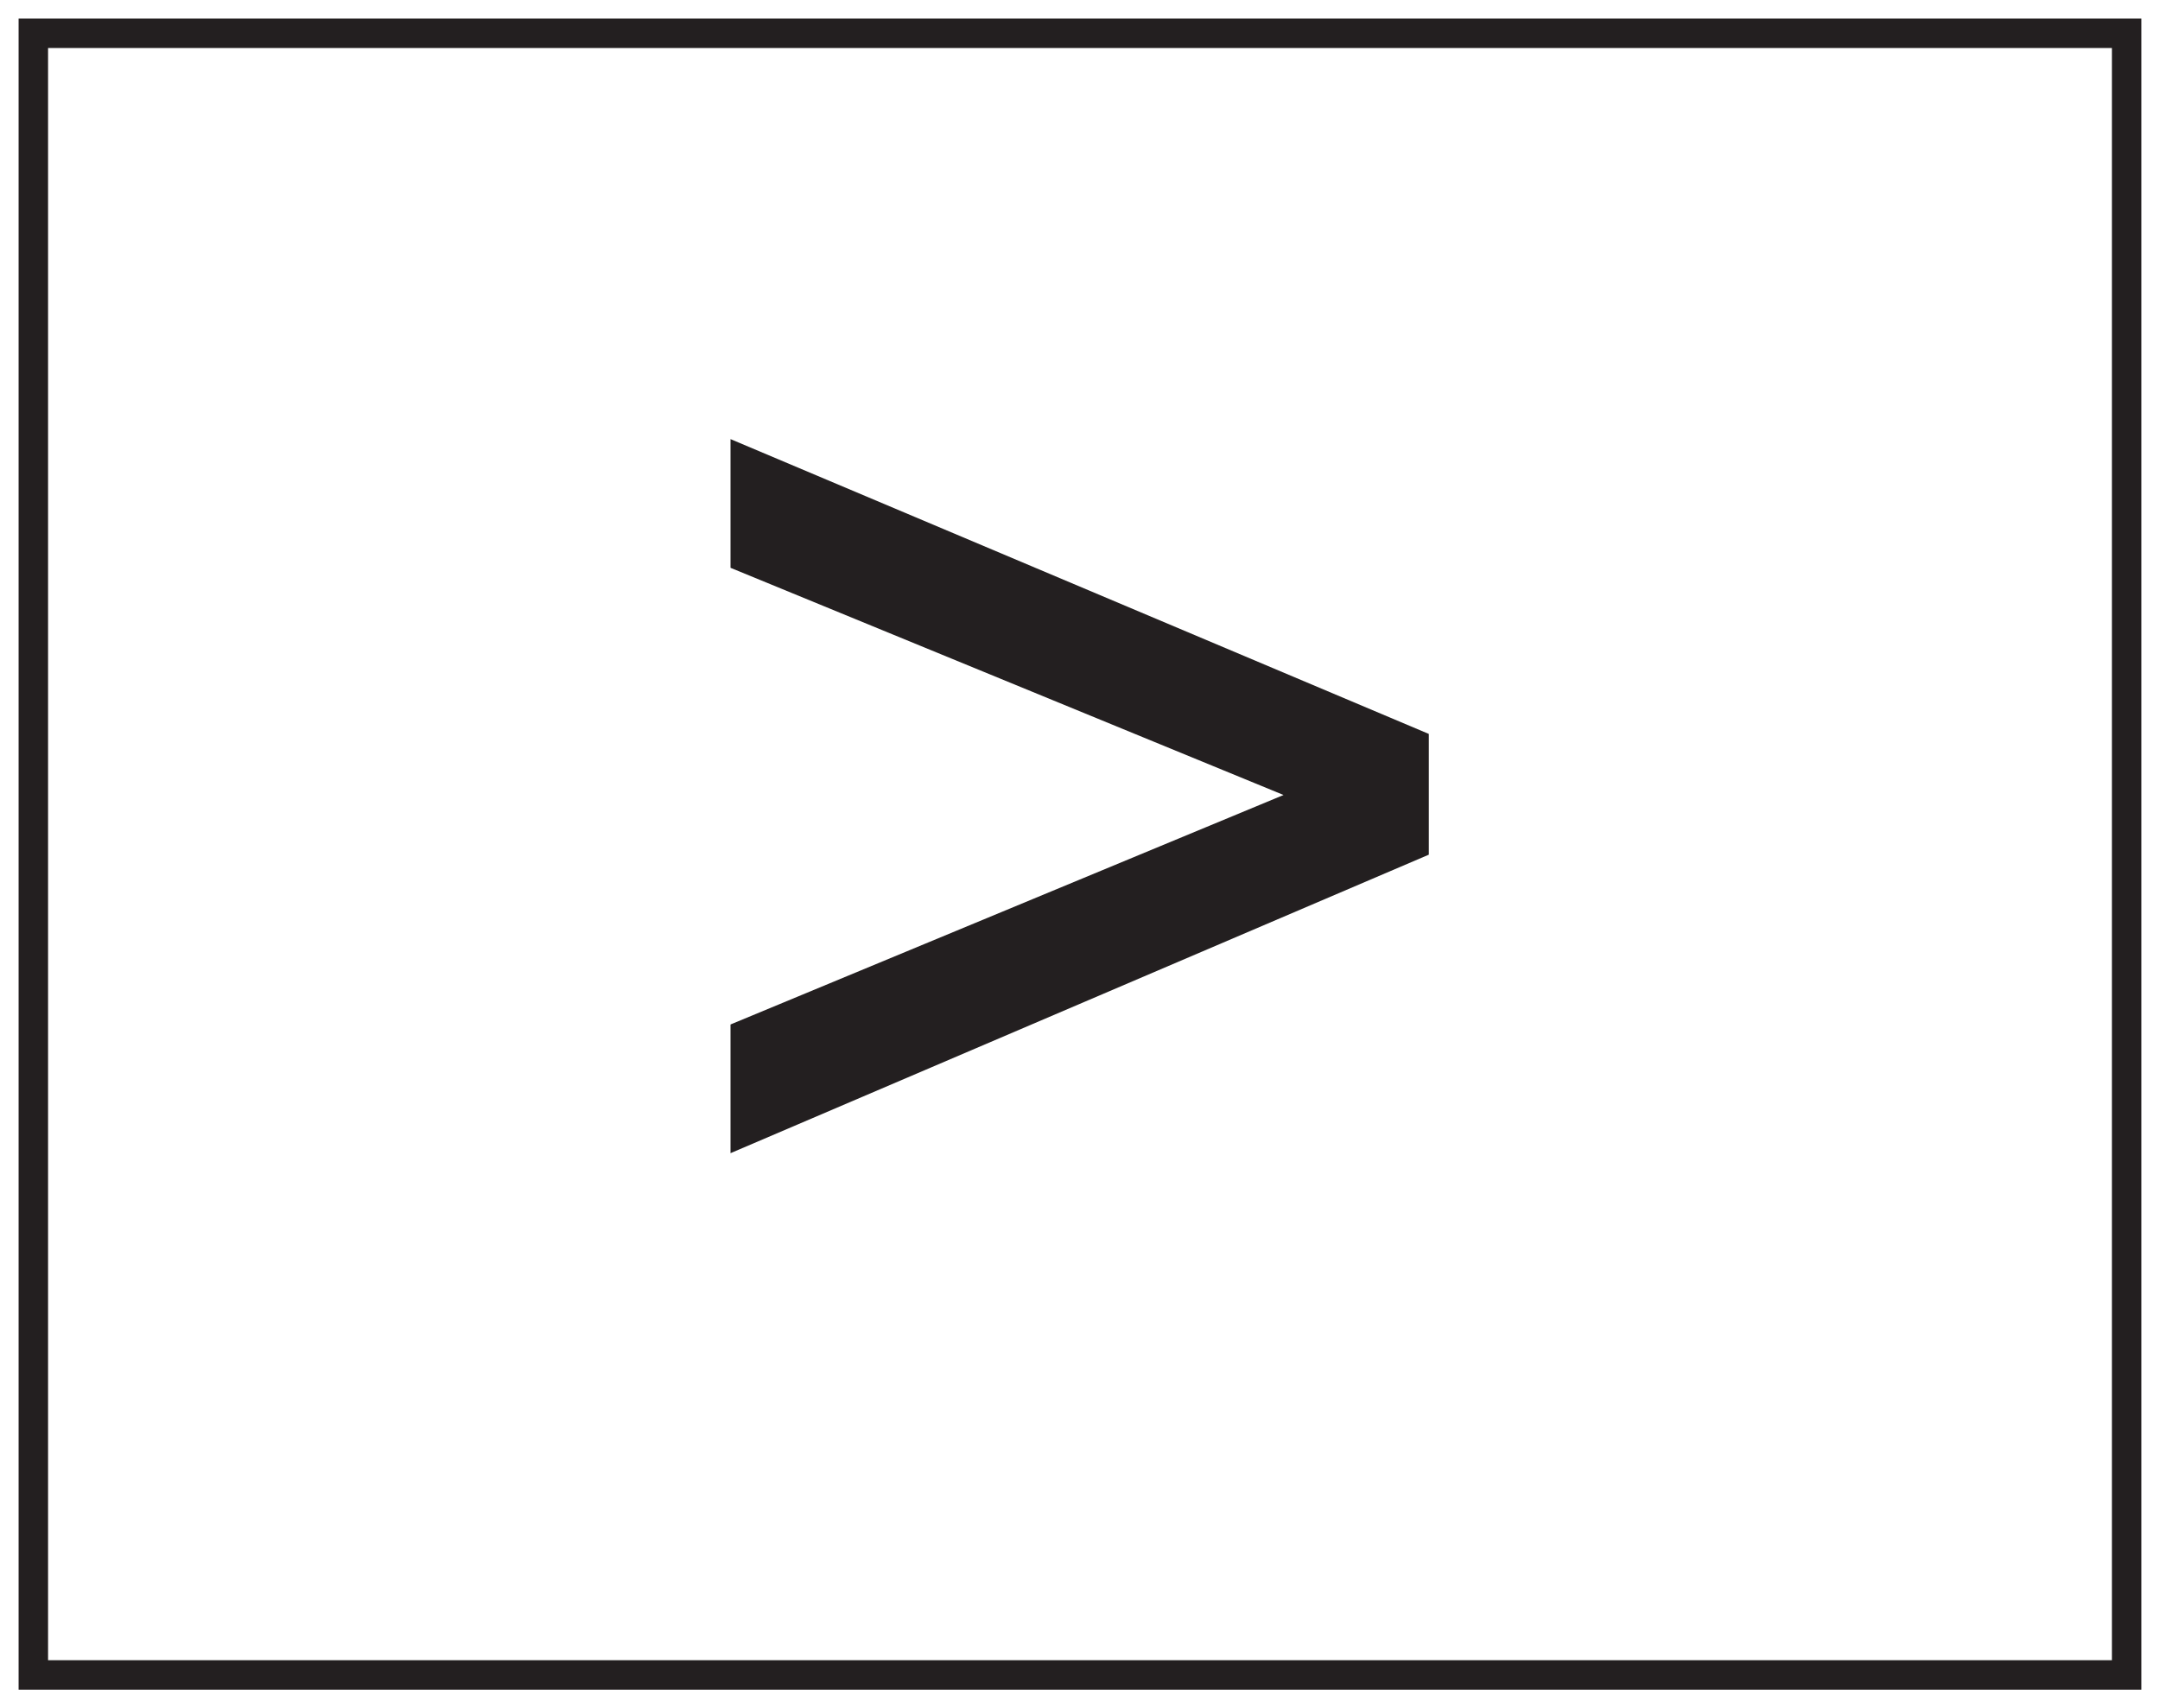 <?xml version="1.0" encoding="UTF-8"?>
<svg xmlns="http://www.w3.org/2000/svg" xmlns:xlink="http://www.w3.org/1999/xlink" width="220pt" height="174pt" viewBox="0 0 220 174" version="1.1">
<defs>
<g>
<symbol overflow="visible" id="glyph0-0">
<path style="stroke:none;" d="M 18.75 0 L 18.75 -93.75 L 93.75 -93.75 L 93.75 0 Z M 21.094 -2.344 L 91.406 -2.344 L 91.406 -91.406 L 21.094 -91.406 Z M 21.094 -2.344 "/>
</symbol>
<symbol overflow="visible" id="glyph0-1">
<path style="stroke:none;" d="M 79.328 -46.953 L 8.203 -16.547 L 8.203 -29.656 L 64.531 -53.031 L 8.203 -76.172 L 8.203 -89.281 L 79.328 -59.25 Z M 79.328 -46.953 "/>
</symbol>
</g>
</defs>
<g id="surface1">
<rect x="0" y="0" width="220" height="174" style="fill:rgb(100%,100%,100%);fill-opacity:1;stroke:none;"/>
<path style=" stroke:none;fill-rule:nonzero;fill:rgb(100%,100%,100%);fill-opacity:1;" d="M 3.395 3.391 L 216.602 3.391 L 216.602 170.609 L 3.395 170.609 Z M 3.395 3.391 "/>
<path style=" stroke:none;fill-rule:nonzero;fill:rgb(13.73%,12.16%,12.549%);fill-opacity:1;" d="M 218.102 1.891 L 1.895 1.891 L 1.895 172.109 L 218.102 172.109 Z M 215.102 169.109 L 4.895 169.109 L 4.895 4.891 L 215.102 4.891 Z M 215.102 169.109 "/>
<g style="fill:rgb(13.73%,12.16%,12.549%);fill-opacity:1;">
  <use xlink:href="#glyph0-1" x="66.201" y="134.009"/>
</g>
</g>
</svg>
